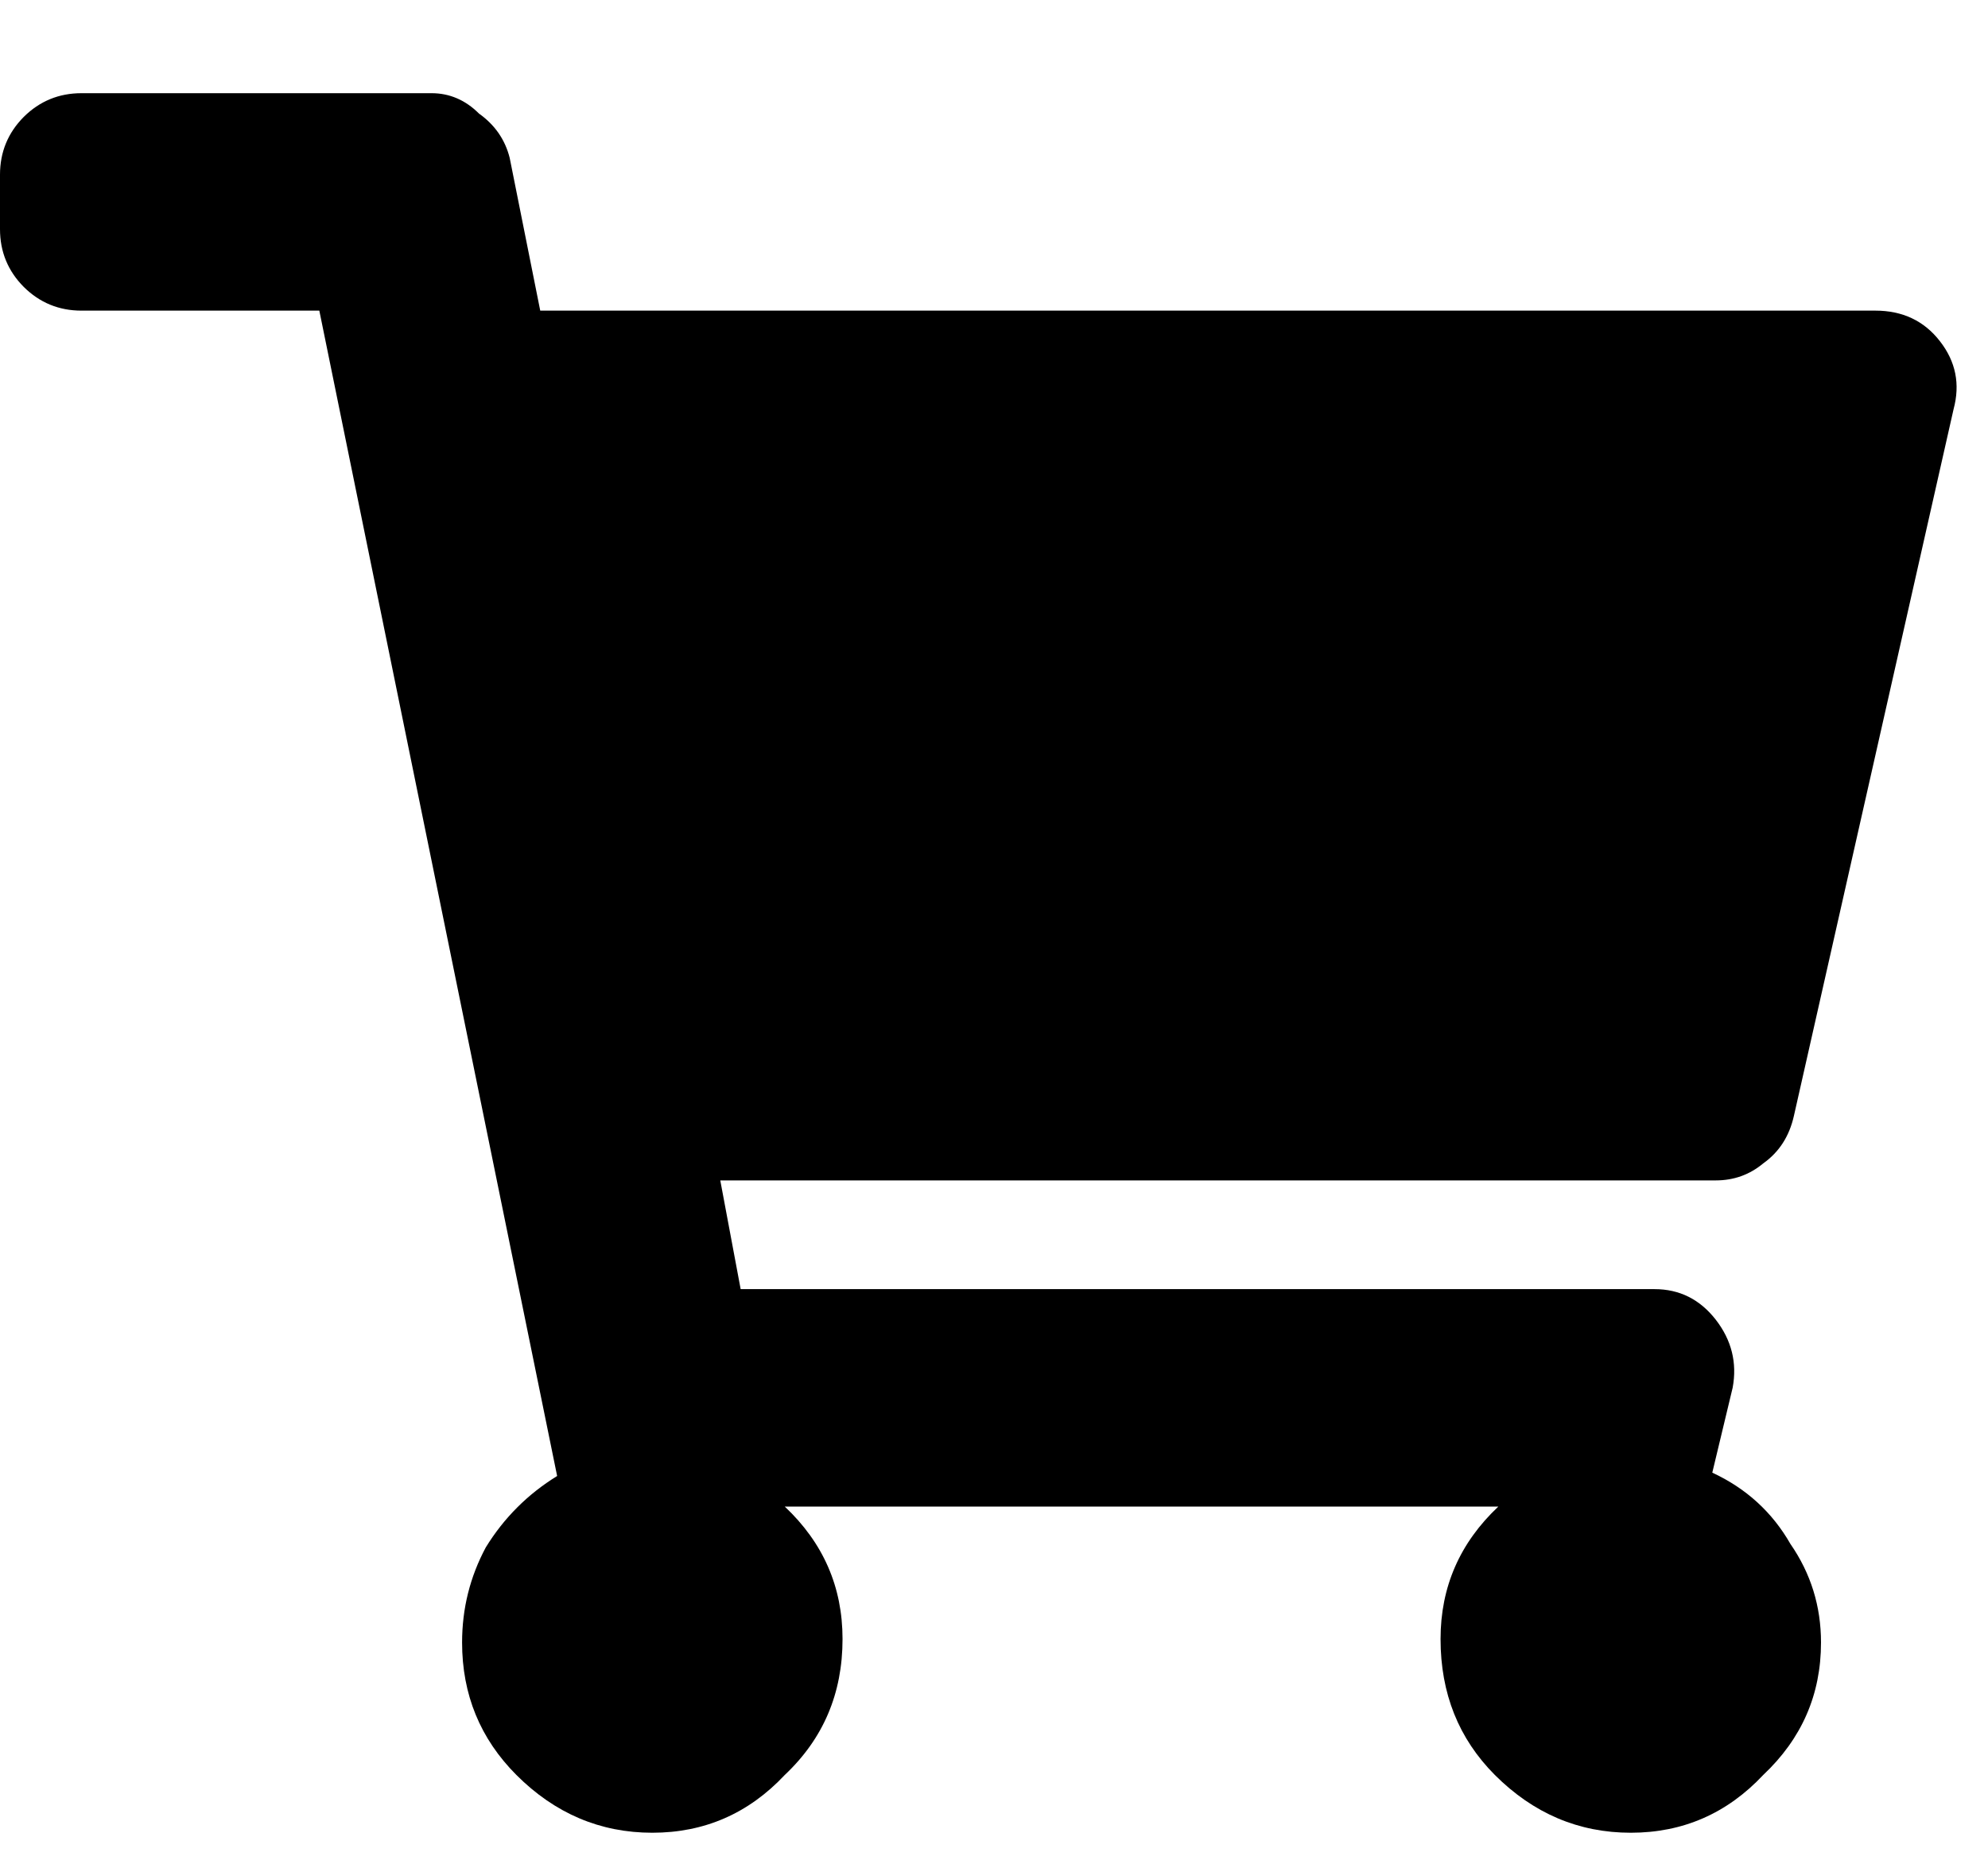<svg width="16" height="15" viewBox="0 0 16 15" fill="none" xmlns="http://www.w3.org/2000/svg">
<path d="M14.438 8.98L15.723 3.293C15.777 3.092 15.741 2.91 15.613 2.746C15.486 2.582 15.312 2.5 15.094 2.5H4.348L4.102 1.27C4.065 1.124 3.983 1.005 3.855 0.914C3.746 0.805 3.618 0.75 3.473 0.75H0.656C0.474 0.75 0.319 0.814 0.191 0.941C0.064 1.069 0 1.224 0 1.406V1.844C0 2.026 0.064 2.181 0.191 2.309C0.319 2.436 0.474 2.5 0.656 2.5H2.57L4.484 11.879C4.247 12.025 4.056 12.216 3.91 12.453C3.783 12.69 3.719 12.945 3.719 13.219C3.719 13.638 3.865 13.993 4.156 14.285C4.466 14.595 4.831 14.75 5.25 14.75C5.669 14.75 6.025 14.595 6.316 14.285C6.626 13.993 6.781 13.629 6.781 13.191C6.781 12.772 6.626 12.417 6.316 12.125H12.059C11.749 12.417 11.594 12.772 11.594 13.191C11.594 13.629 11.74 13.993 12.031 14.285C12.341 14.595 12.706 14.75 13.125 14.75C13.544 14.75 13.9 14.595 14.191 14.285C14.501 13.993 14.656 13.638 14.656 13.219C14.656 12.927 14.574 12.663 14.41 12.426C14.264 12.171 14.055 11.979 13.781 11.852L13.945 11.168C13.982 10.967 13.936 10.785 13.809 10.621C13.681 10.457 13.517 10.375 13.316 10.375H5.961L5.797 9.5H13.809C13.954 9.5 14.082 9.454 14.191 9.363C14.319 9.272 14.401 9.145 14.438 8.98Z" fill="black"/>
</svg>
